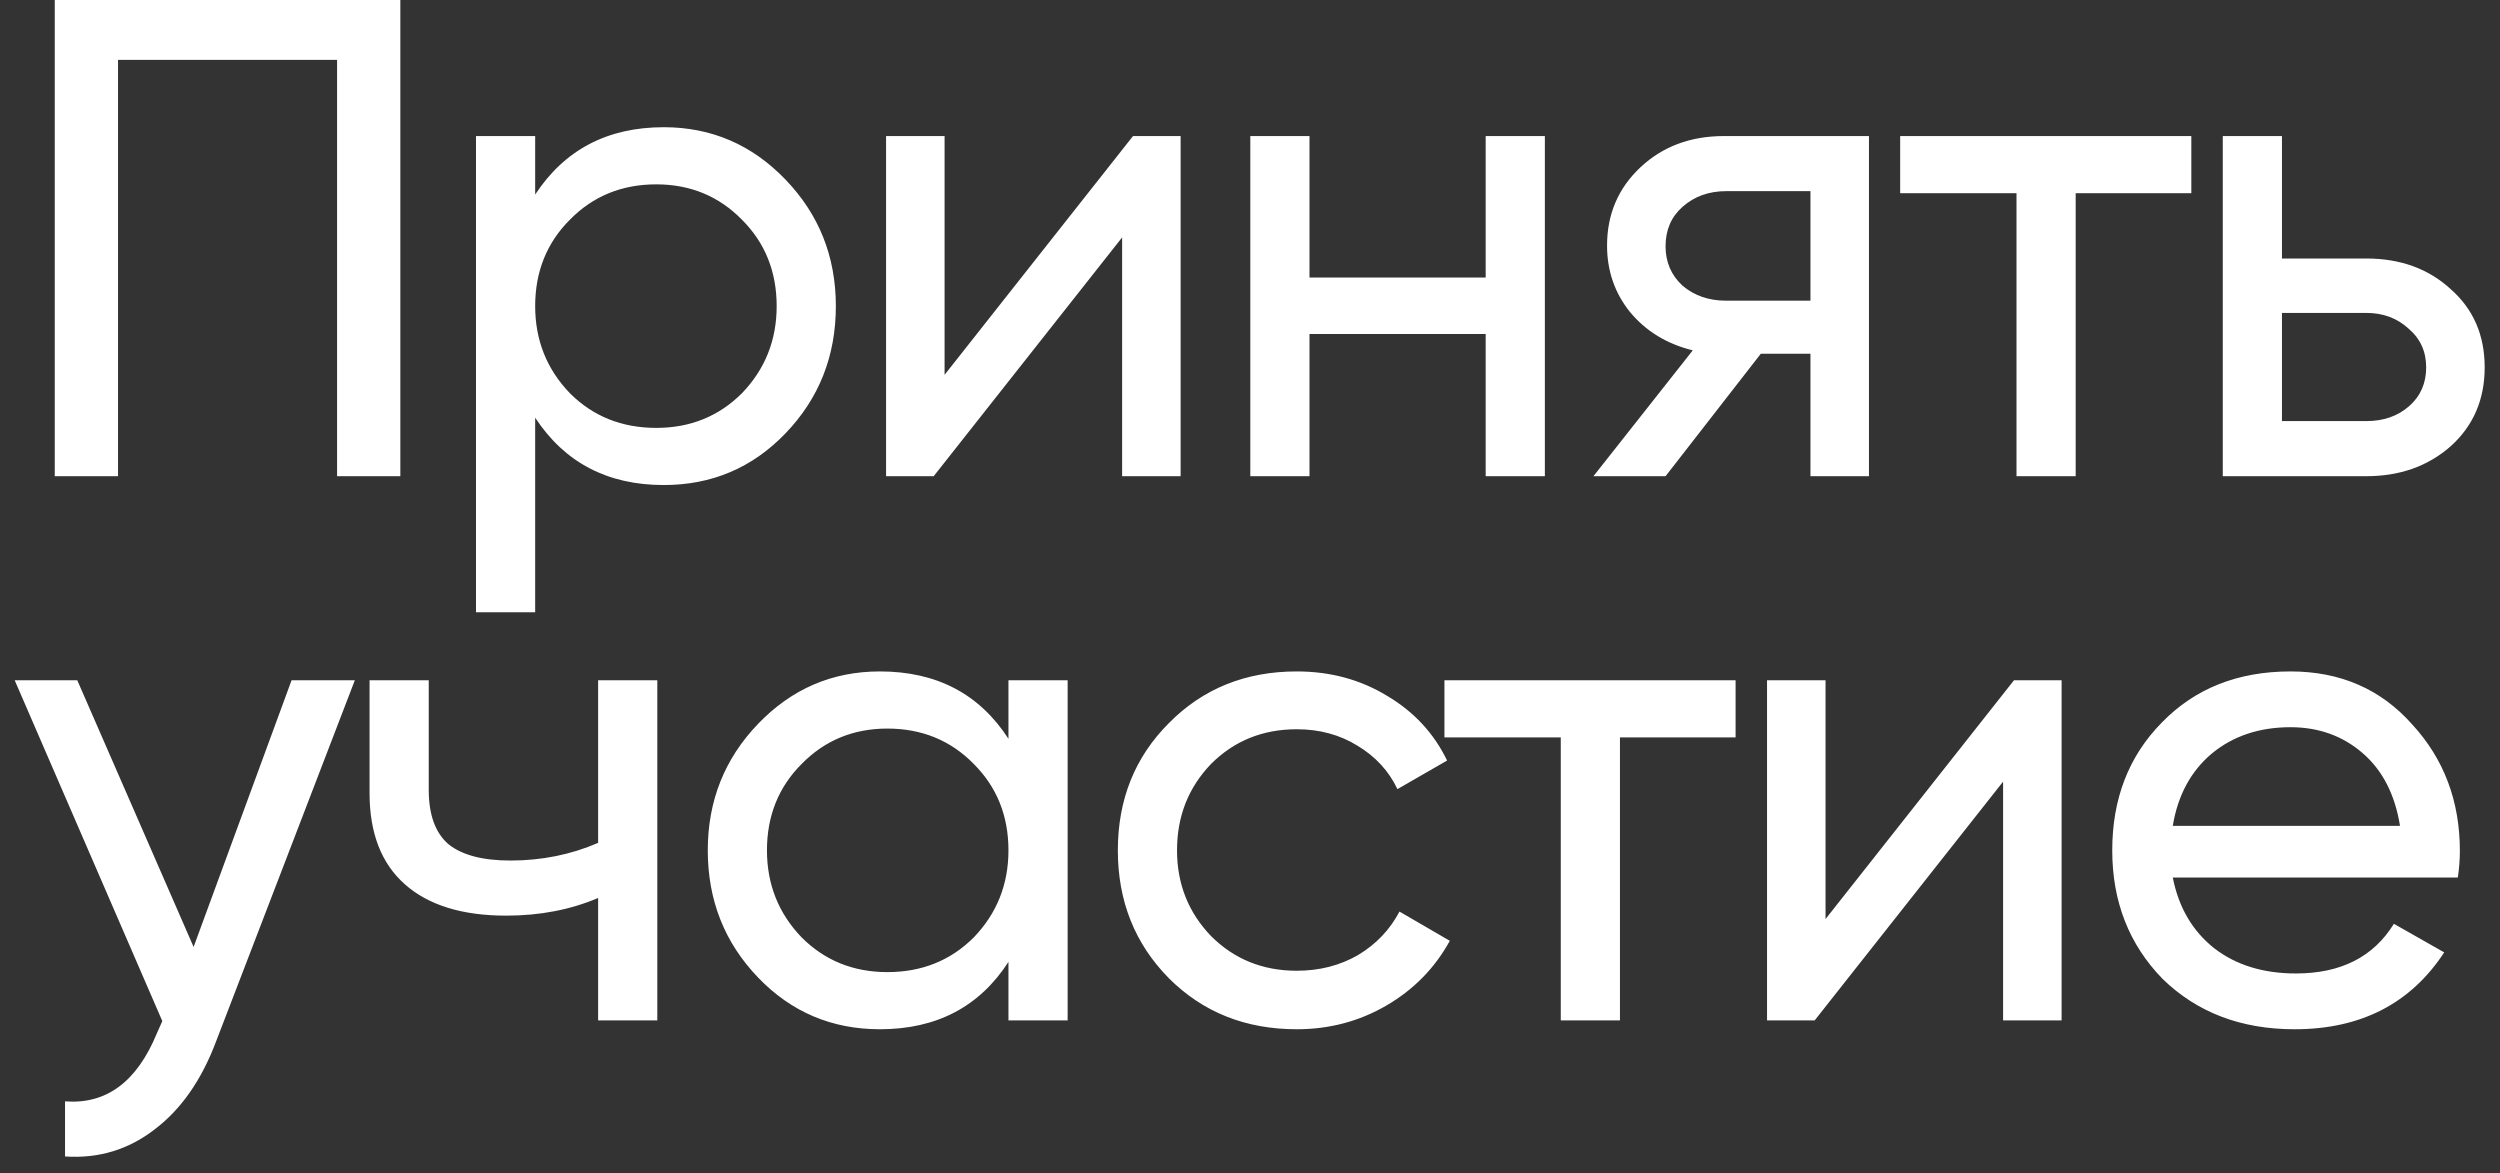 <?xml version="1.0" encoding="UTF-8"?> <svg xmlns="http://www.w3.org/2000/svg" width="147" height="69" viewBox="0 0 147 69" fill="none"><rect x="0" y="0" width="147" height="69" fill="#333333" stroke="none"/> <path d="M3.22 -1.90735e-06H23.54V28H19.82V3.52H6.94V28H3.22V-1.90735e-06ZM39.028 7.48C41.828 7.48 44.215 8.507 46.188 10.56C48.162 12.613 49.148 15.093 49.148 18C49.148 20.933 48.162 23.427 46.188 25.48C44.242 27.507 41.855 28.52 39.028 28.52C35.722 28.52 33.202 27.2 31.468 24.56V36H27.988V8H31.468V11.44C33.202 8.8 35.722 7.48 39.028 7.48ZM38.588 25.16C40.588 25.16 42.268 24.48 43.628 23.12C44.988 21.707 45.668 20 45.668 18C45.668 15.973 44.988 14.28 43.628 12.92C42.268 11.533 40.588 10.84 38.588 10.84C36.562 10.84 34.868 11.533 33.508 12.92C32.148 14.28 31.468 15.973 31.468 18C31.468 20 32.148 21.707 33.508 23.12C34.868 24.48 36.562 25.16 38.588 25.16ZM55.541 22.04L66.621 8H69.421V28H65.981V13.96L54.901 28H52.101V8H55.541V22.04ZM87.358 16.32V8H90.838V28H87.358V19.64H76.998V28H73.518V8H76.998V16.32H87.358ZM101.375 8H109.895V28H106.455V20.8H103.535L97.935 28H93.695L99.535 20.6C98.015 20.227 96.789 19.48 95.855 18.36C94.949 17.24 94.495 15.933 94.495 14.44C94.495 12.6 95.149 11.067 96.455 9.84C97.762 8.613 99.402 8 101.375 8ZM101.495 17.68H106.455V11.24H101.495C100.482 11.24 99.629 11.547 98.935 12.16C98.269 12.747 97.935 13.52 97.935 14.48C97.935 15.413 98.269 16.187 98.935 16.8C99.629 17.387 100.482 17.68 101.495 17.68ZM111.73 8H128.85V11.36H122.05V28H118.57V11.36H111.73V8ZM134.179 15.2H139.139C141.139 15.2 142.793 15.8 144.099 17C145.433 18.173 146.099 19.707 146.099 21.6C146.099 23.493 145.433 25.04 144.099 26.24C142.766 27.413 141.113 28 139.139 28H130.699V8H134.179V15.2ZM134.179 24.76H139.139C140.153 24.76 140.993 24.467 141.659 23.88C142.326 23.293 142.659 22.533 142.659 21.6C142.659 20.667 142.313 19.907 141.619 19.32C140.953 18.707 140.126 18.4 139.139 18.4H134.179V24.76ZM11.384 55.68L17.144 40H20.864L12.704 61.24C11.85 63.507 10.65 65.227 9.104 66.4C7.557 67.6 5.797 68.133 3.824 68V64.76C6.25 64.947 8.05 63.613 9.224 60.76L9.544 60.04L0.864 40H4.544L11.384 55.68ZM35.17 49.56V40H38.65V60H35.17V52.8C33.543 53.493 31.743 53.84 29.77 53.84C27.183 53.84 25.196 53.227 23.81 52C22.423 50.773 21.73 48.987 21.73 46.64V40H25.21V46.44C25.21 47.907 25.596 48.973 26.37 49.64C27.17 50.28 28.383 50.6 30.01 50.6C31.85 50.6 33.57 50.253 35.17 49.56ZM59.297 43.44V40H62.777V60H59.297V56.56C57.59 59.2 55.07 60.52 51.737 60.52C48.91 60.52 46.523 59.507 44.577 57.48C42.603 55.427 41.617 52.933 41.617 50C41.617 47.093 42.603 44.613 44.577 42.56C46.55 40.507 48.937 39.48 51.737 39.48C55.07 39.48 57.59 40.8 59.297 43.44ZM52.177 57.16C54.203 57.16 55.897 56.48 57.257 55.12C58.617 53.707 59.297 52 59.297 50C59.297 47.973 58.617 46.28 57.257 44.92C55.897 43.533 54.203 42.84 52.177 42.84C50.177 42.84 48.497 43.533 47.137 44.92C45.777 46.28 45.097 47.973 45.097 50C45.097 52 45.777 53.707 47.137 55.12C48.497 56.48 50.177 57.16 52.177 57.16ZM76.249 60.52C73.236 60.52 70.729 59.52 68.729 57.52C66.729 55.493 65.729 52.987 65.729 50C65.729 47.013 66.729 44.52 68.729 42.52C70.729 40.493 73.236 39.48 76.249 39.48C78.223 39.48 79.996 39.96 81.569 40.92C83.143 41.853 84.316 43.12 85.089 44.72L82.169 46.4C81.663 45.333 80.876 44.48 79.809 43.84C78.769 43.2 77.583 42.88 76.249 42.88C74.249 42.88 72.569 43.56 71.209 44.92C69.876 46.307 69.209 48 69.209 50C69.209 51.973 69.876 53.653 71.209 55.04C72.569 56.4 74.249 57.08 76.249 57.08C77.583 57.08 78.783 56.773 79.849 56.16C80.916 55.52 81.729 54.667 82.289 53.6L85.249 55.32C84.369 56.92 83.129 58.187 81.529 59.12C79.929 60.053 78.169 60.52 76.249 60.52ZM84.933 40H102.053V43.36H95.253V60H91.773V43.36H84.933V40ZM107.342 54.04L118.422 40H121.222V60H117.782V45.96L106.702 60H103.902V40H107.342V54.04ZM144.52 51.6H127.76C128.106 53.36 128.92 54.747 130.2 55.76C131.48 56.747 133.08 57.24 135 57.24C137.64 57.24 139.56 56.267 140.76 54.32L143.72 56C141.746 59.013 138.813 60.52 134.92 60.52C131.773 60.52 129.186 59.533 127.16 57.56C125.186 55.533 124.2 53.013 124.2 50C124.2 46.96 125.173 44.453 127.12 42.48C129.066 40.48 131.586 39.48 134.68 39.48C137.613 39.48 140 40.52 141.84 42.6C143.706 44.627 144.64 47.107 144.64 50.04C144.64 50.547 144.6 51.067 144.52 51.6ZM134.68 42.76C132.84 42.76 131.293 43.28 130.04 44.32C128.813 45.36 128.053 46.773 127.76 48.56H141.12C140.826 46.72 140.093 45.293 138.92 44.28C137.746 43.267 136.333 42.76 134.68 42.76Z" fill="white"></path> </svg> 